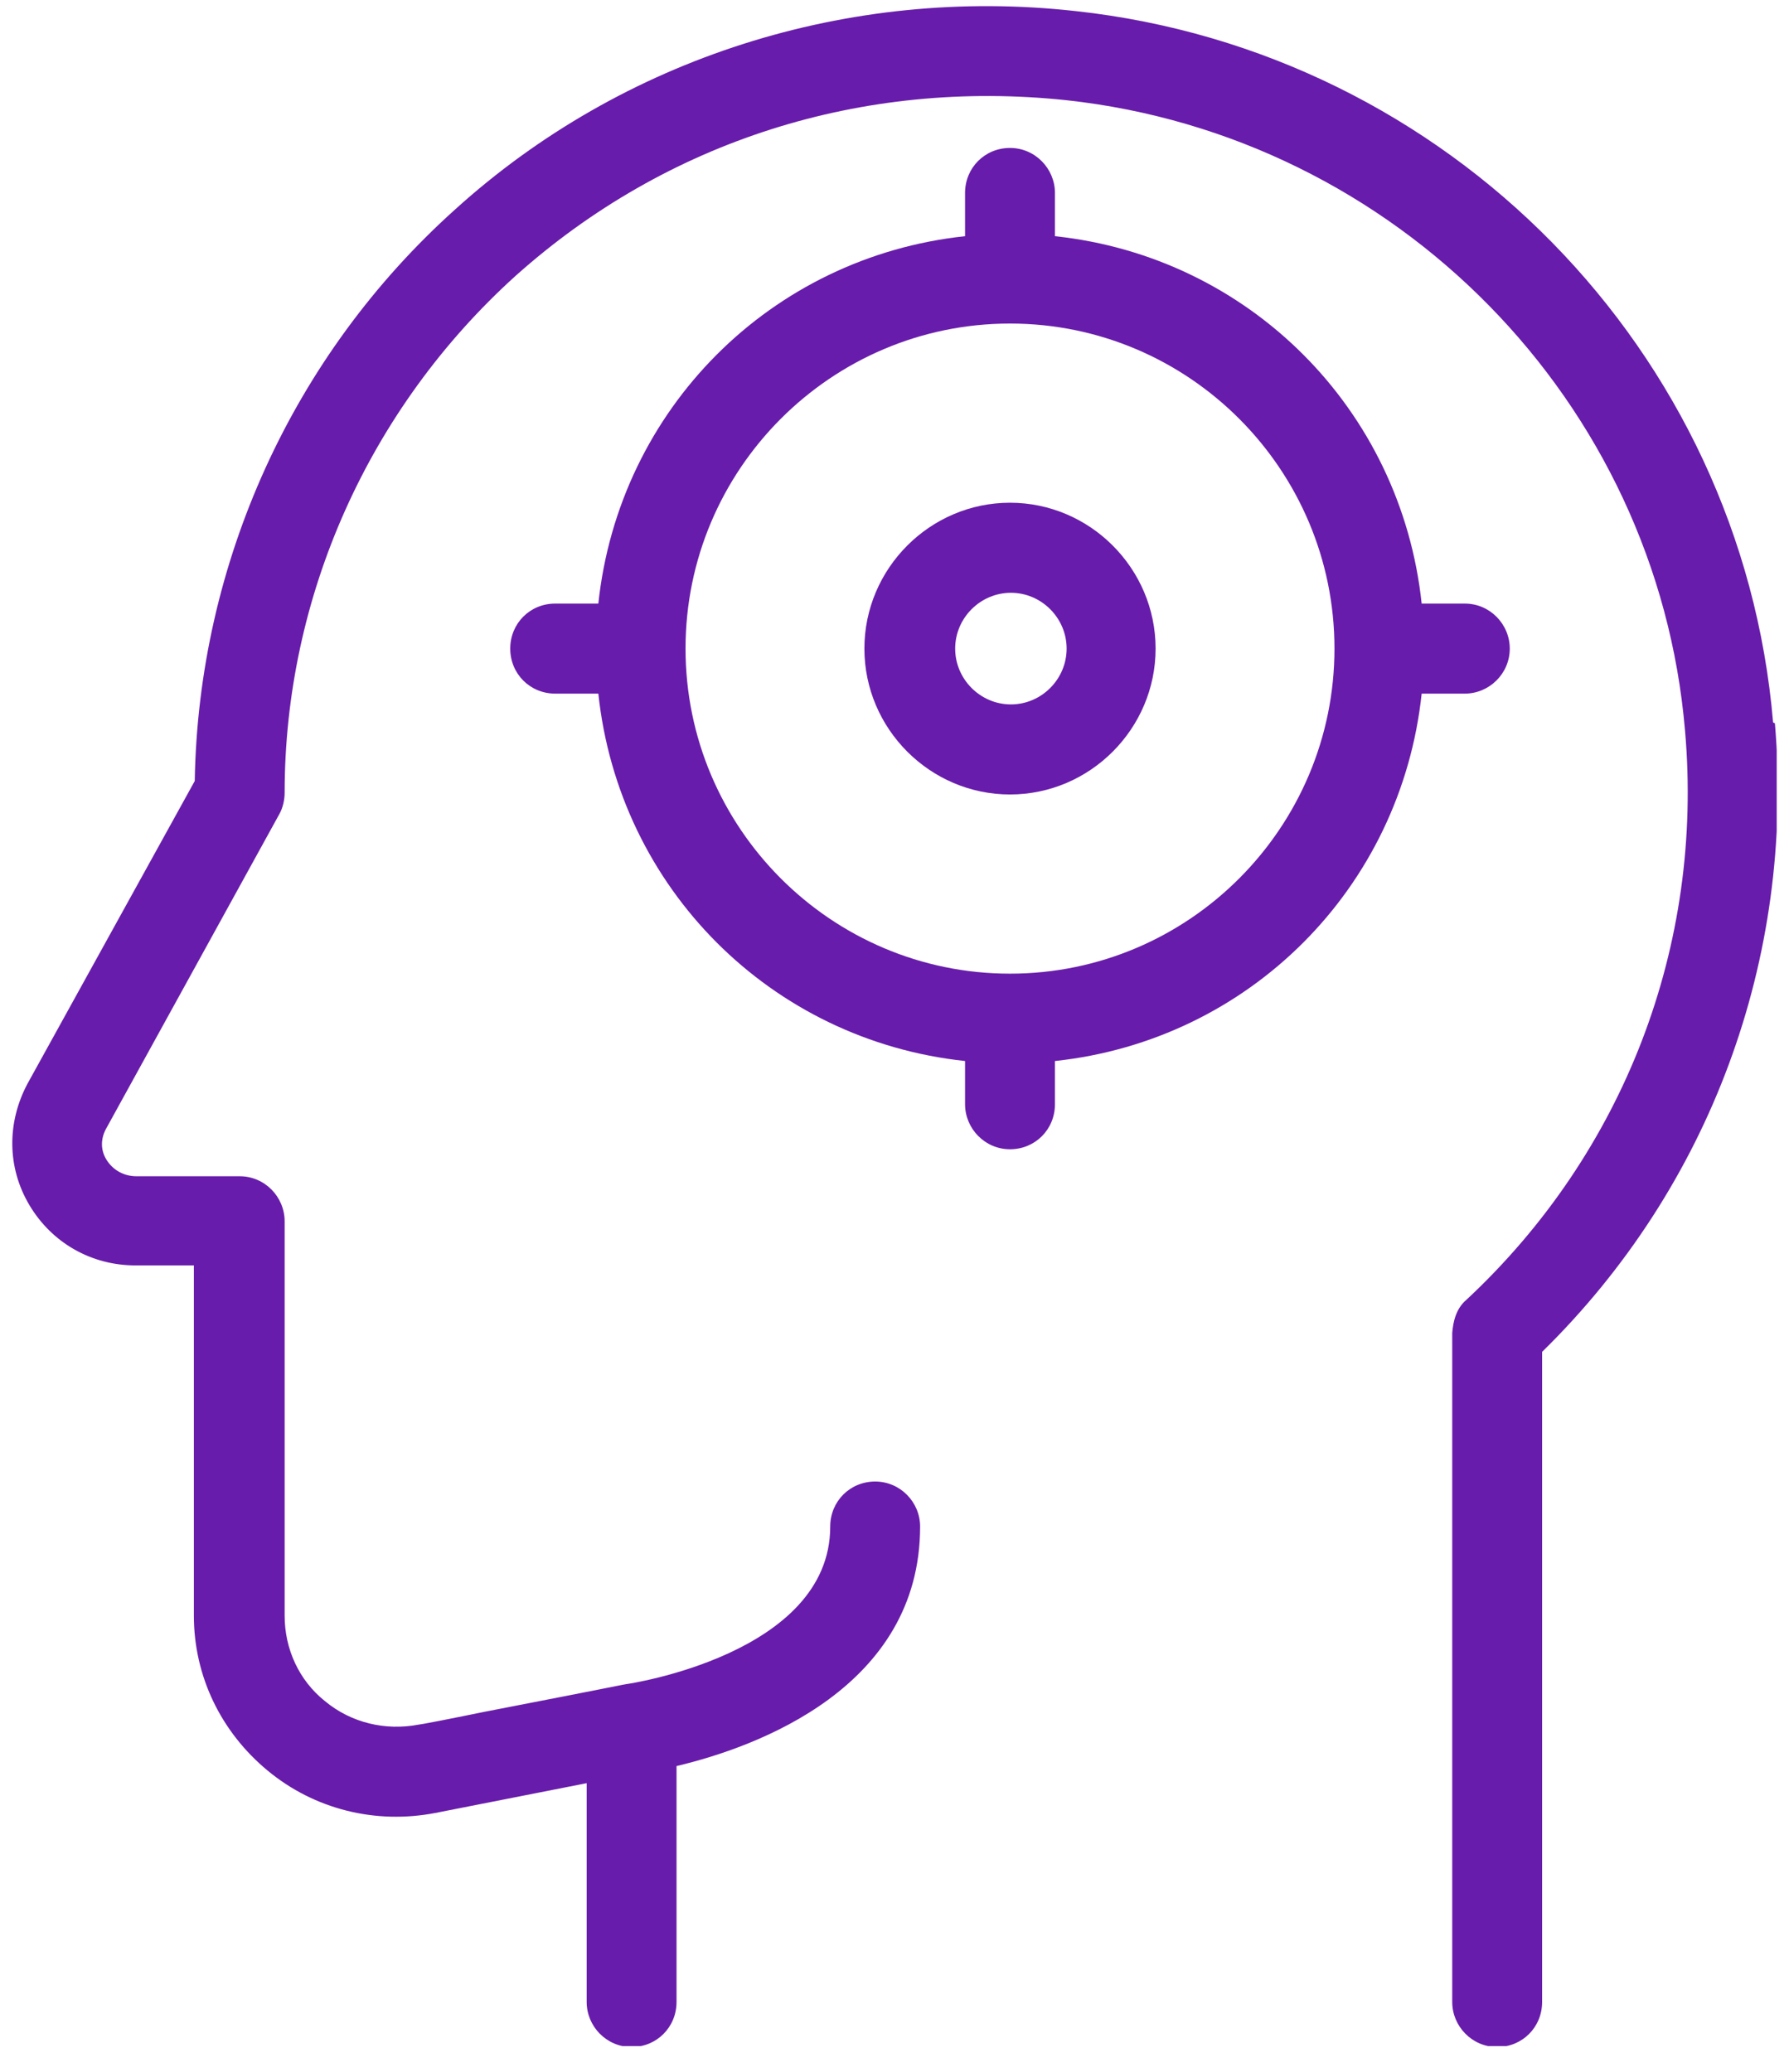<svg xmlns="http://www.w3.org/2000/svg" fill="none" viewBox="0 0 57 66" height="66" width="57">
<g clip-path="url(#clip0_5309_950)" id="supports focus">
<path fill="#681CAB" d="M48.103 20.662C48.103 19.887 47.473 19.228 46.671 19.228H45.296C44.638 13.032 39.798 8.184 33.612 7.524V6.147C33.612 5.373 32.982 4.713 32.18 4.713C31.378 4.713 30.748 5.344 30.748 6.147V7.524C24.562 8.184 19.723 13.032 19.064 19.228H17.689C16.887 19.228 16.257 19.859 16.257 20.662C16.257 21.465 16.887 22.096 17.689 22.096H19.064C19.723 28.292 24.562 33.14 30.748 33.8V35.176C30.748 35.951 31.378 36.611 32.18 36.611C32.982 36.611 33.612 35.98 33.612 35.176V33.8C39.798 33.14 44.638 28.292 45.296 22.096H46.671C47.444 22.096 48.103 21.465 48.103 20.662ZM42.518 20.662C42.518 26.37 37.879 31.017 32.18 31.017C26.481 31.017 21.842 26.37 21.842 20.662C21.842 14.954 26.481 10.307 32.18 10.307C37.879 10.307 42.518 14.954 42.518 20.662Z" id="Vector"></path>
<path fill="#681CAB" d="M32.18 16.015C29.631 16.015 27.541 18.109 27.541 20.662C27.541 23.215 29.631 25.309 32.18 25.309C34.729 25.309 36.819 23.215 36.819 20.662C36.819 18.109 34.729 16.015 32.18 16.015ZM33.984 20.662C33.984 21.637 33.182 22.44 32.209 22.44C31.235 22.44 30.433 21.637 30.433 20.662C30.433 19.687 31.235 18.884 32.209 18.884C33.182 18.884 33.984 19.687 33.984 20.662Z" id="Vector_2"></path>
<path fill="#681CAB" d="M56.493 23.014C55.491 11.167 46.127 1.644 34.27 0.353C27.054 -0.45 19.837 1.845 14.51 6.664C9.327 11.311 6.32 17.937 6.205 24.879L0.879 34.517C0.22 35.75 0.22 37.184 0.936 38.389C1.652 39.594 2.912 40.311 4.315 40.311H6.177V51.469C6.177 53.391 7.036 55.17 8.525 56.403C10.014 57.637 11.961 58.124 13.88 57.752L18.692 56.805V63.775C18.692 64.55 19.322 65.21 20.123 65.21C20.925 65.21 21.555 64.579 21.555 63.775V56.26C24.104 55.657 29.316 53.764 29.316 48.63C29.316 47.855 28.686 47.196 27.884 47.196C27.082 47.196 26.452 47.827 26.452 48.63C26.452 52.703 19.98 53.65 19.951 53.65C19.923 53.65 19.694 53.707 15.398 54.539C14.281 54.768 13.393 54.94 13.336 54.94C12.277 55.141 11.188 54.883 10.358 54.195C9.527 53.535 9.069 52.531 9.069 51.469V38.906C9.069 38.131 8.439 37.471 7.637 37.471H4.344C3.943 37.471 3.599 37.27 3.399 36.955C3.198 36.639 3.198 36.267 3.399 35.922L8.897 25.94C9.012 25.739 9.069 25.481 9.069 25.252C9.069 18.998 11.761 13.003 16.429 8.786C21.24 4.484 27.483 2.504 33.984 3.193C44.494 4.34 52.799 12.802 53.687 23.272C54.288 30.128 51.74 36.725 46.728 41.401C46.384 41.688 46.298 42.118 46.27 42.462V63.775C46.27 64.55 46.9 65.21 47.702 65.21C48.504 65.21 49.134 64.579 49.134 63.775V43.065C54.489 37.816 57.181 30.529 56.551 23.043L56.493 23.014Z" id="Vector_3"></path>
</g>
<defs>
<clipPath id="clip0_5309_950">
<rect transform="translate(0.392 0.181)" fill="white" height="65" width="56.216"></rect>
</clipPath>
</defs>
</svg>
